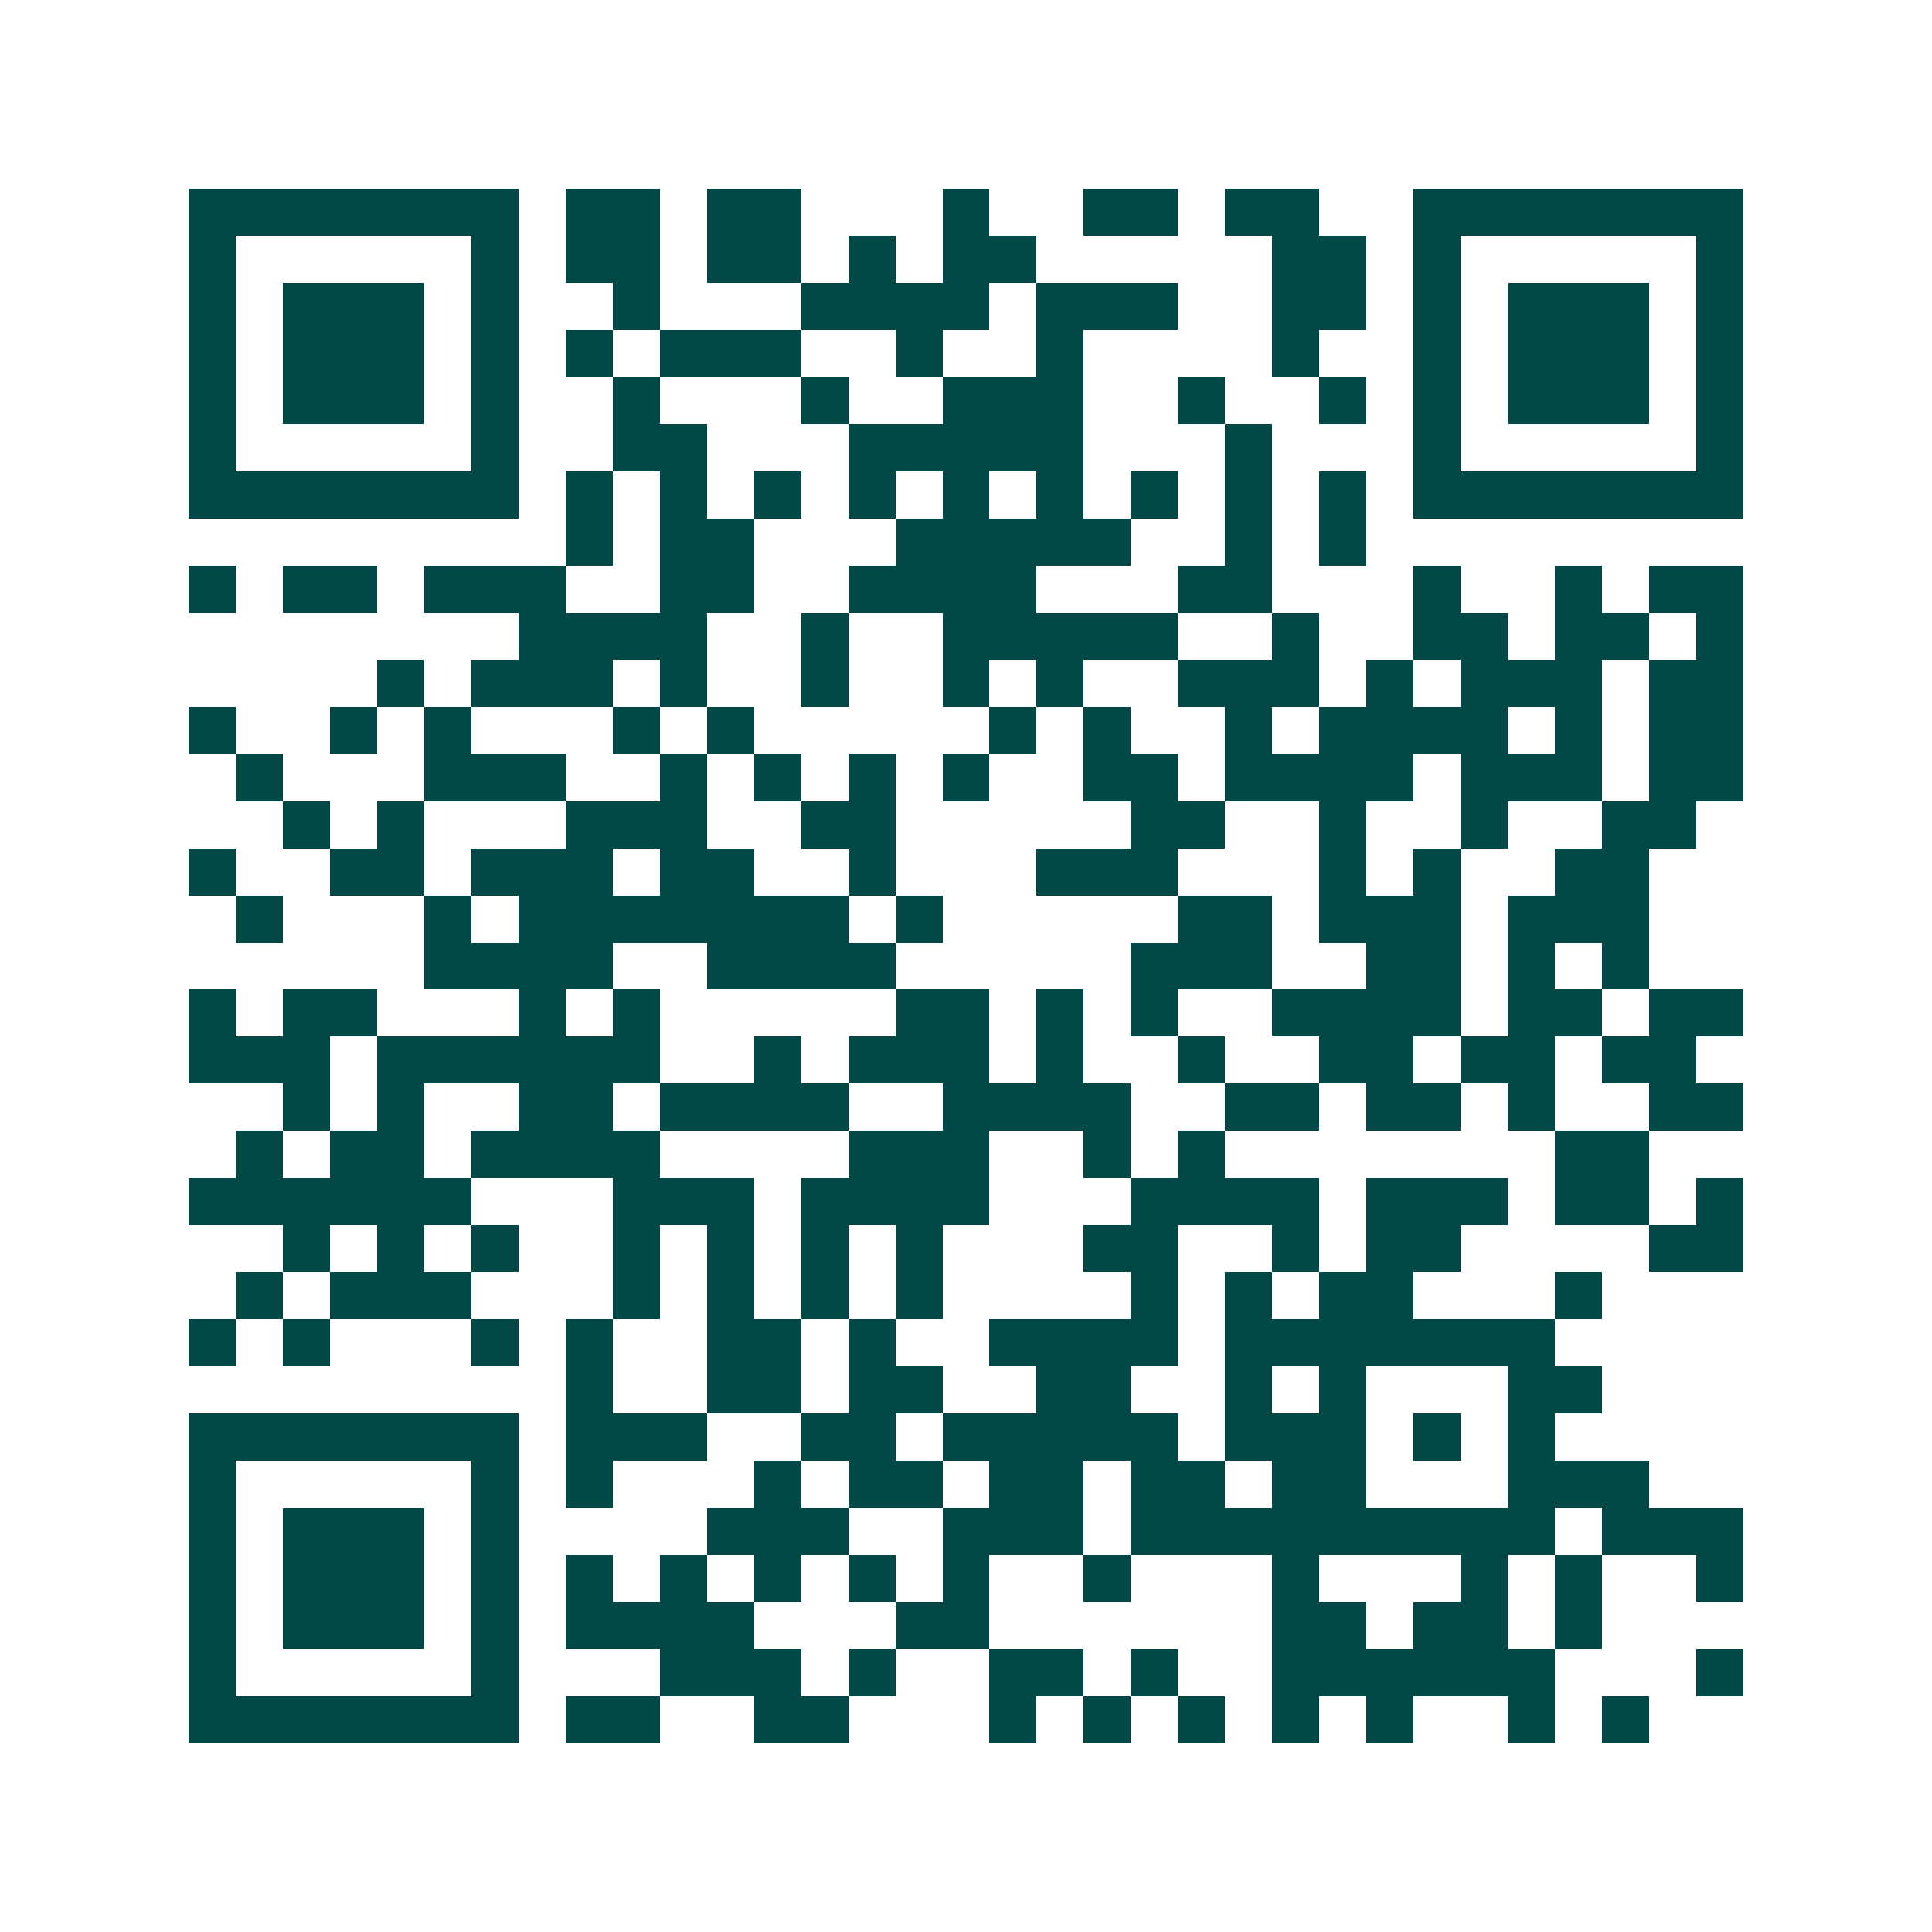 <svg xmlns="http://www.w3.org/2000/svg" width="200" height="200" viewBox="0 0 41 41" shape-rendering="crispEdges"><path fill="#ffffff" d="M0 0h41v41H0z"/><path stroke="#014847" d="M4 4.5h7m1 0h2m1 0h2m3 0h1m2 0h2m1 0h2m2 0h7M4 5.5h1m5 0h1m1 0h2m1 0h2m1 0h1m1 0h2m5 0h2m1 0h1m5 0h1M4 6.5h1m1 0h3m1 0h1m2 0h1m3 0h4m1 0h3m2 0h2m1 0h1m1 0h3m1 0h1M4 7.5h1m1 0h3m1 0h1m1 0h1m1 0h3m2 0h1m2 0h1m4 0h1m2 0h1m1 0h3m1 0h1M4 8.5h1m1 0h3m1 0h1m2 0h1m3 0h1m2 0h3m2 0h1m2 0h1m1 0h1m1 0h3m1 0h1M4 9.5h1m5 0h1m2 0h2m3 0h5m3 0h1m3 0h1m5 0h1M4 10.5h7m1 0h1m1 0h1m1 0h1m1 0h1m1 0h1m1 0h1m1 0h1m1 0h1m1 0h1m1 0h7M12 11.5h1m1 0h2m3 0h5m2 0h1m1 0h1M4 12.5h1m1 0h2m1 0h3m2 0h2m2 0h4m3 0h2m3 0h1m2 0h1m1 0h2M11 13.5h4m2 0h1m2 0h5m2 0h1m2 0h2m1 0h2m1 0h1M8 14.5h1m1 0h3m1 0h1m2 0h1m2 0h1m1 0h1m2 0h3m1 0h1m1 0h3m1 0h2M4 15.5h1m2 0h1m1 0h1m3 0h1m1 0h1m5 0h1m1 0h1m2 0h1m1 0h4m1 0h1m1 0h2M5 16.5h1m3 0h3m2 0h1m1 0h1m1 0h1m1 0h1m2 0h2m1 0h4m1 0h3m1 0h2M6 17.5h1m1 0h1m3 0h3m2 0h2m5 0h2m2 0h1m2 0h1m2 0h2M4 18.5h1m2 0h2m1 0h3m1 0h2m2 0h1m3 0h3m3 0h1m1 0h1m2 0h2M5 19.5h1m3 0h1m1 0h7m1 0h1m5 0h2m1 0h3m1 0h3M9 20.5h4m2 0h4m5 0h3m2 0h2m1 0h1m1 0h1M4 21.5h1m1 0h2m3 0h1m1 0h1m5 0h2m1 0h1m1 0h1m2 0h4m1 0h2m1 0h2M4 22.5h3m1 0h6m2 0h1m1 0h3m1 0h1m2 0h1m2 0h2m1 0h2m1 0h2M6 23.5h1m1 0h1m2 0h2m1 0h4m2 0h4m2 0h2m1 0h2m1 0h1m2 0h2M5 24.5h1m1 0h2m1 0h4m4 0h3m2 0h1m1 0h1m7 0h2M4 25.5h6m3 0h3m1 0h4m3 0h4m1 0h3m1 0h2m1 0h1M6 26.5h1m1 0h1m1 0h1m2 0h1m1 0h1m1 0h1m1 0h1m3 0h2m2 0h1m1 0h2m4 0h2M5 27.5h1m1 0h3m3 0h1m1 0h1m1 0h1m1 0h1m4 0h1m1 0h1m1 0h2m3 0h1M4 28.5h1m1 0h1m3 0h1m1 0h1m2 0h2m1 0h1m2 0h4m1 0h7M12 29.5h1m2 0h2m1 0h2m2 0h2m2 0h1m1 0h1m3 0h2M4 30.5h7m1 0h3m2 0h2m1 0h5m1 0h3m1 0h1m1 0h1M4 31.5h1m5 0h1m1 0h1m3 0h1m1 0h2m1 0h2m1 0h2m1 0h2m3 0h3M4 32.5h1m1 0h3m1 0h1m4 0h3m2 0h3m1 0h9m1 0h3M4 33.5h1m1 0h3m1 0h1m1 0h1m1 0h1m1 0h1m1 0h1m1 0h1m2 0h1m3 0h1m3 0h1m1 0h1m2 0h1M4 34.5h1m1 0h3m1 0h1m1 0h4m3 0h2m6 0h2m1 0h2m1 0h1M4 35.5h1m5 0h1m3 0h3m1 0h1m2 0h2m1 0h1m2 0h6m3 0h1M4 36.5h7m1 0h2m2 0h2m3 0h1m1 0h1m1 0h1m1 0h1m1 0h1m2 0h1m1 0h1"/></svg>

